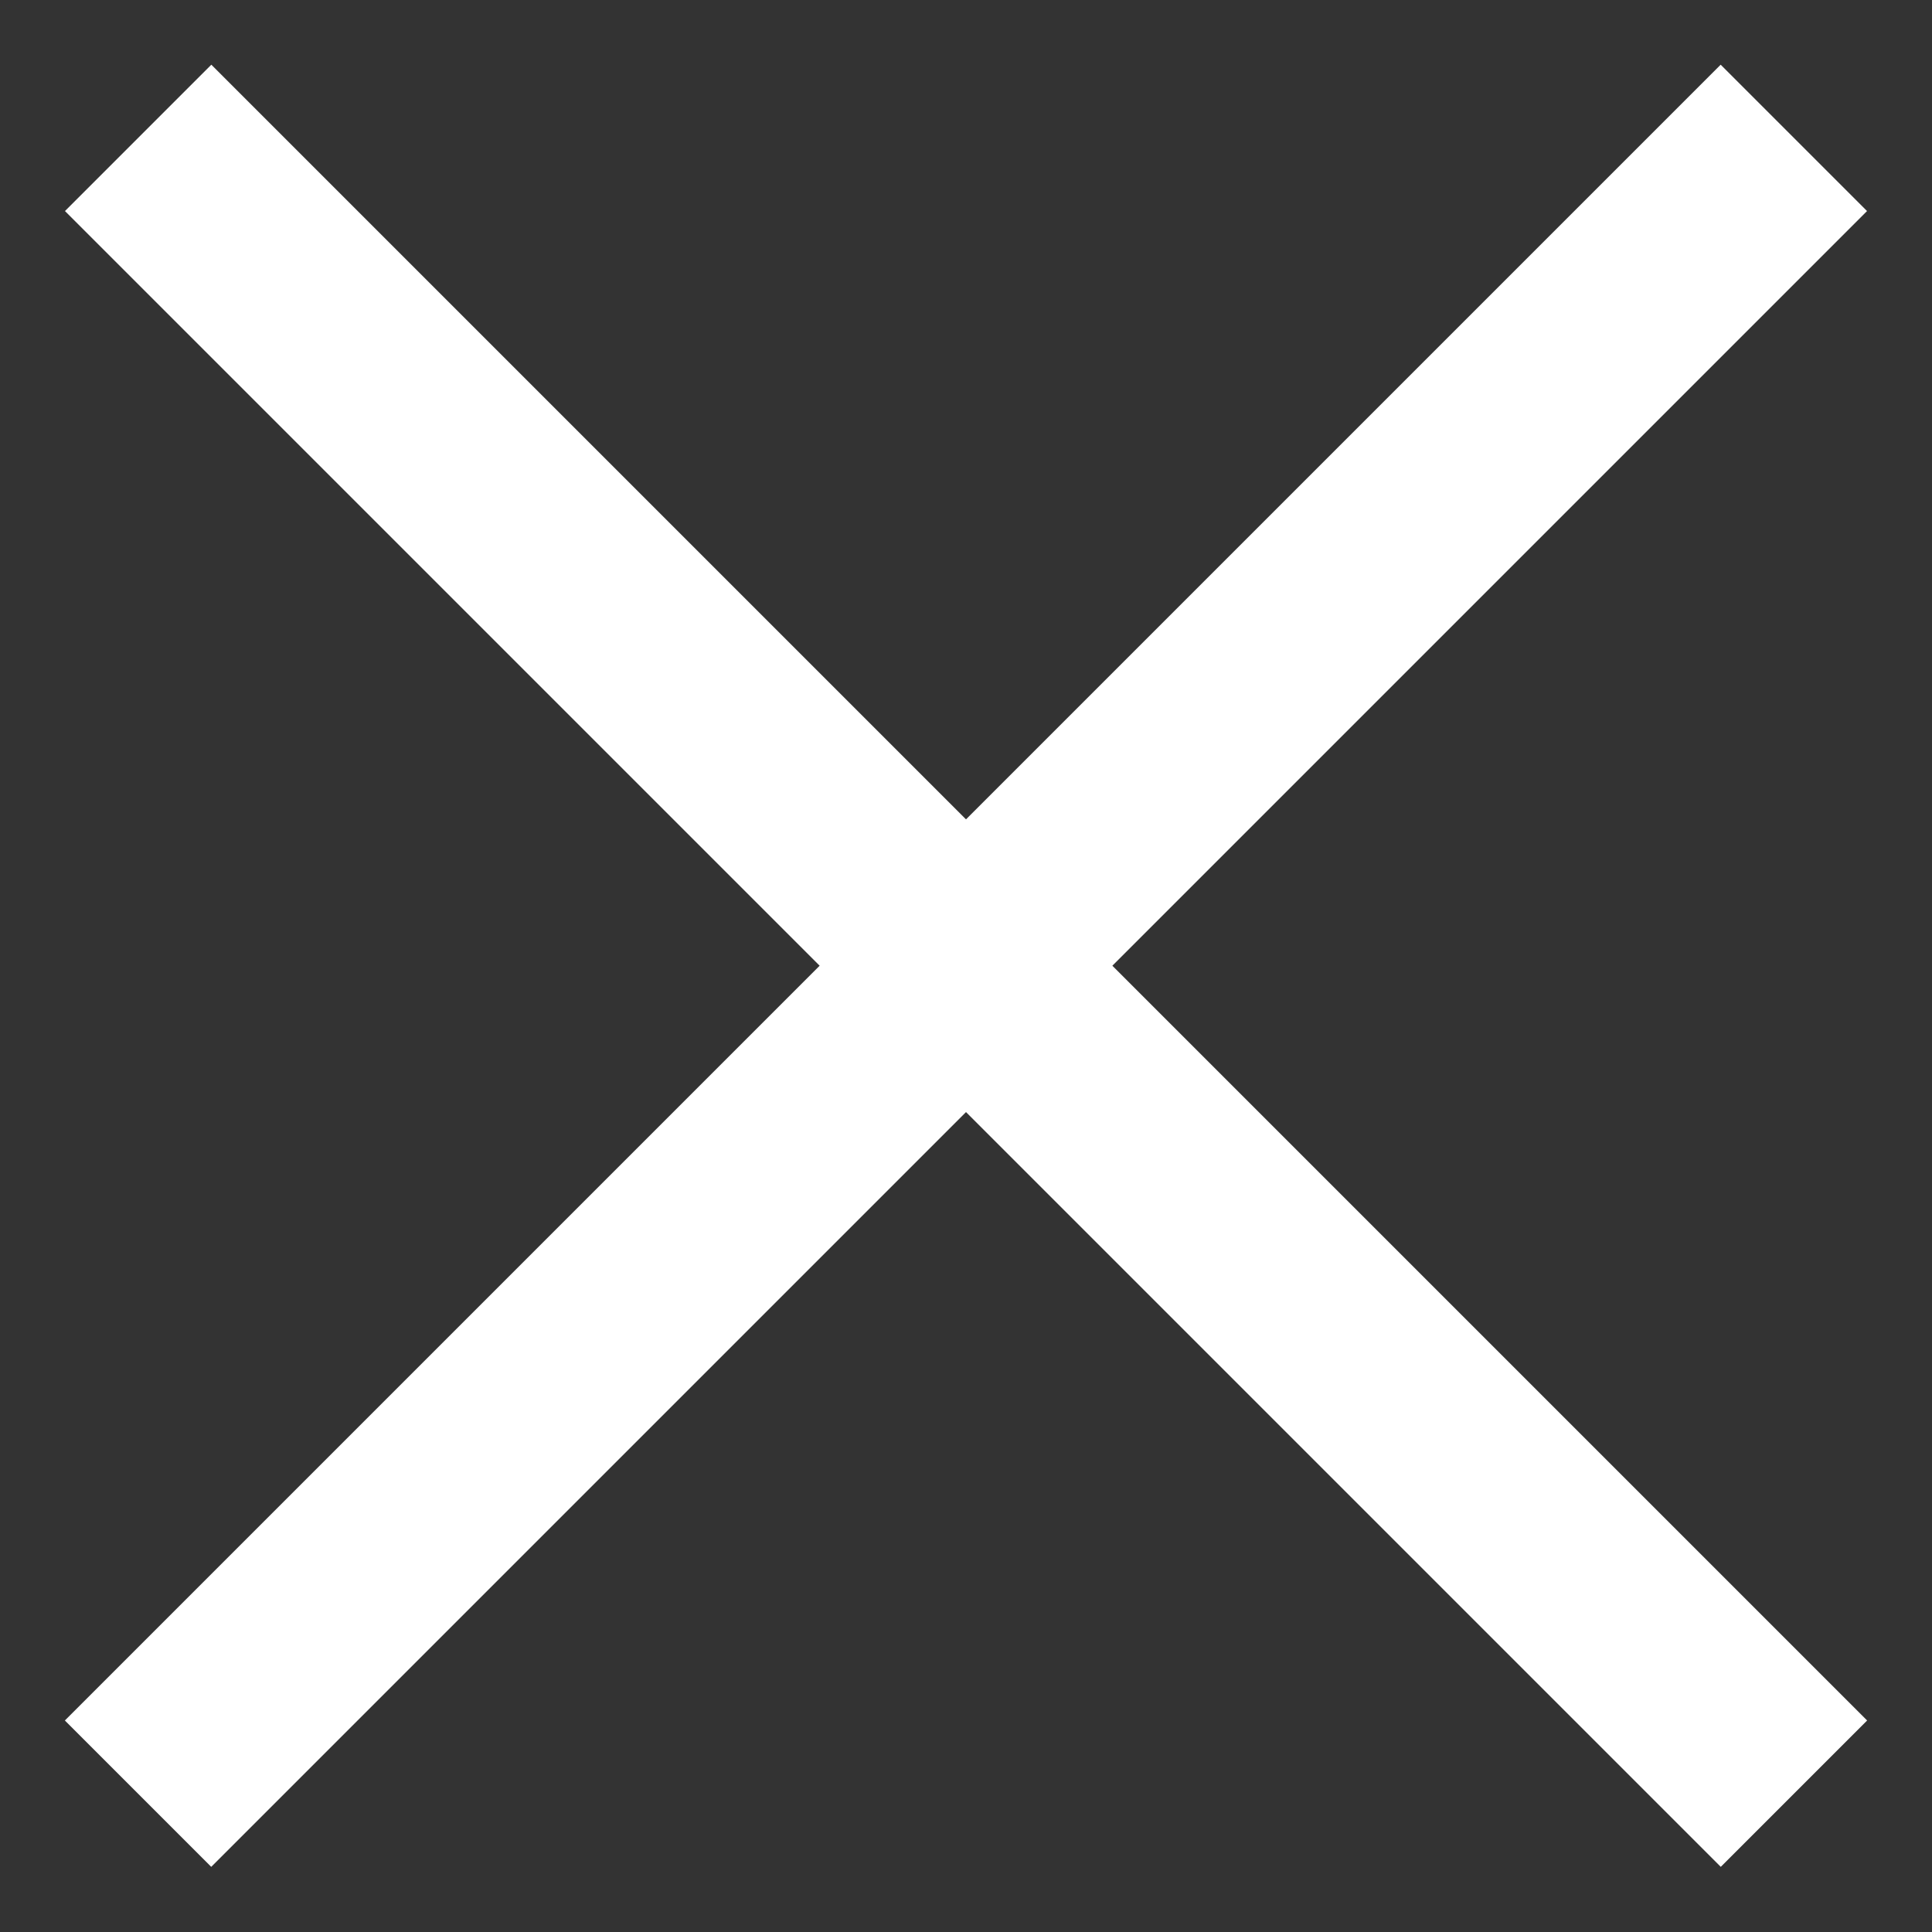 <svg version="1.1" id="Layer_1" xmlns="http://www.w3.org/2000/svg" xmlns:xlink="http://www.w3.org/1999/xlink" x="0px" y="0px"
	 width="14px" height="14px" viewBox="0 0 14 14" enable-background="new 0 0 14 14" xml:space="preserve">
<rect x="0" y="0" width="14" height="14" fill="#333333" stroke="none"/>
<g>
	
		<rect x="-1.485" y="6.25" transform="matrix(0.707 0.707 -0.707 0.707 7 -2.9)" fill="#FFFFFF" width="16.971" height="1.5"/>
</g>
<g>
	
		<rect x="6.25" y="-1.485" transform="matrix(0.707 0.707 -0.707 0.707 7 -2.9)" fill="#FFFFFF" width="1.5" height="16.971"/>
</g>
</svg>
